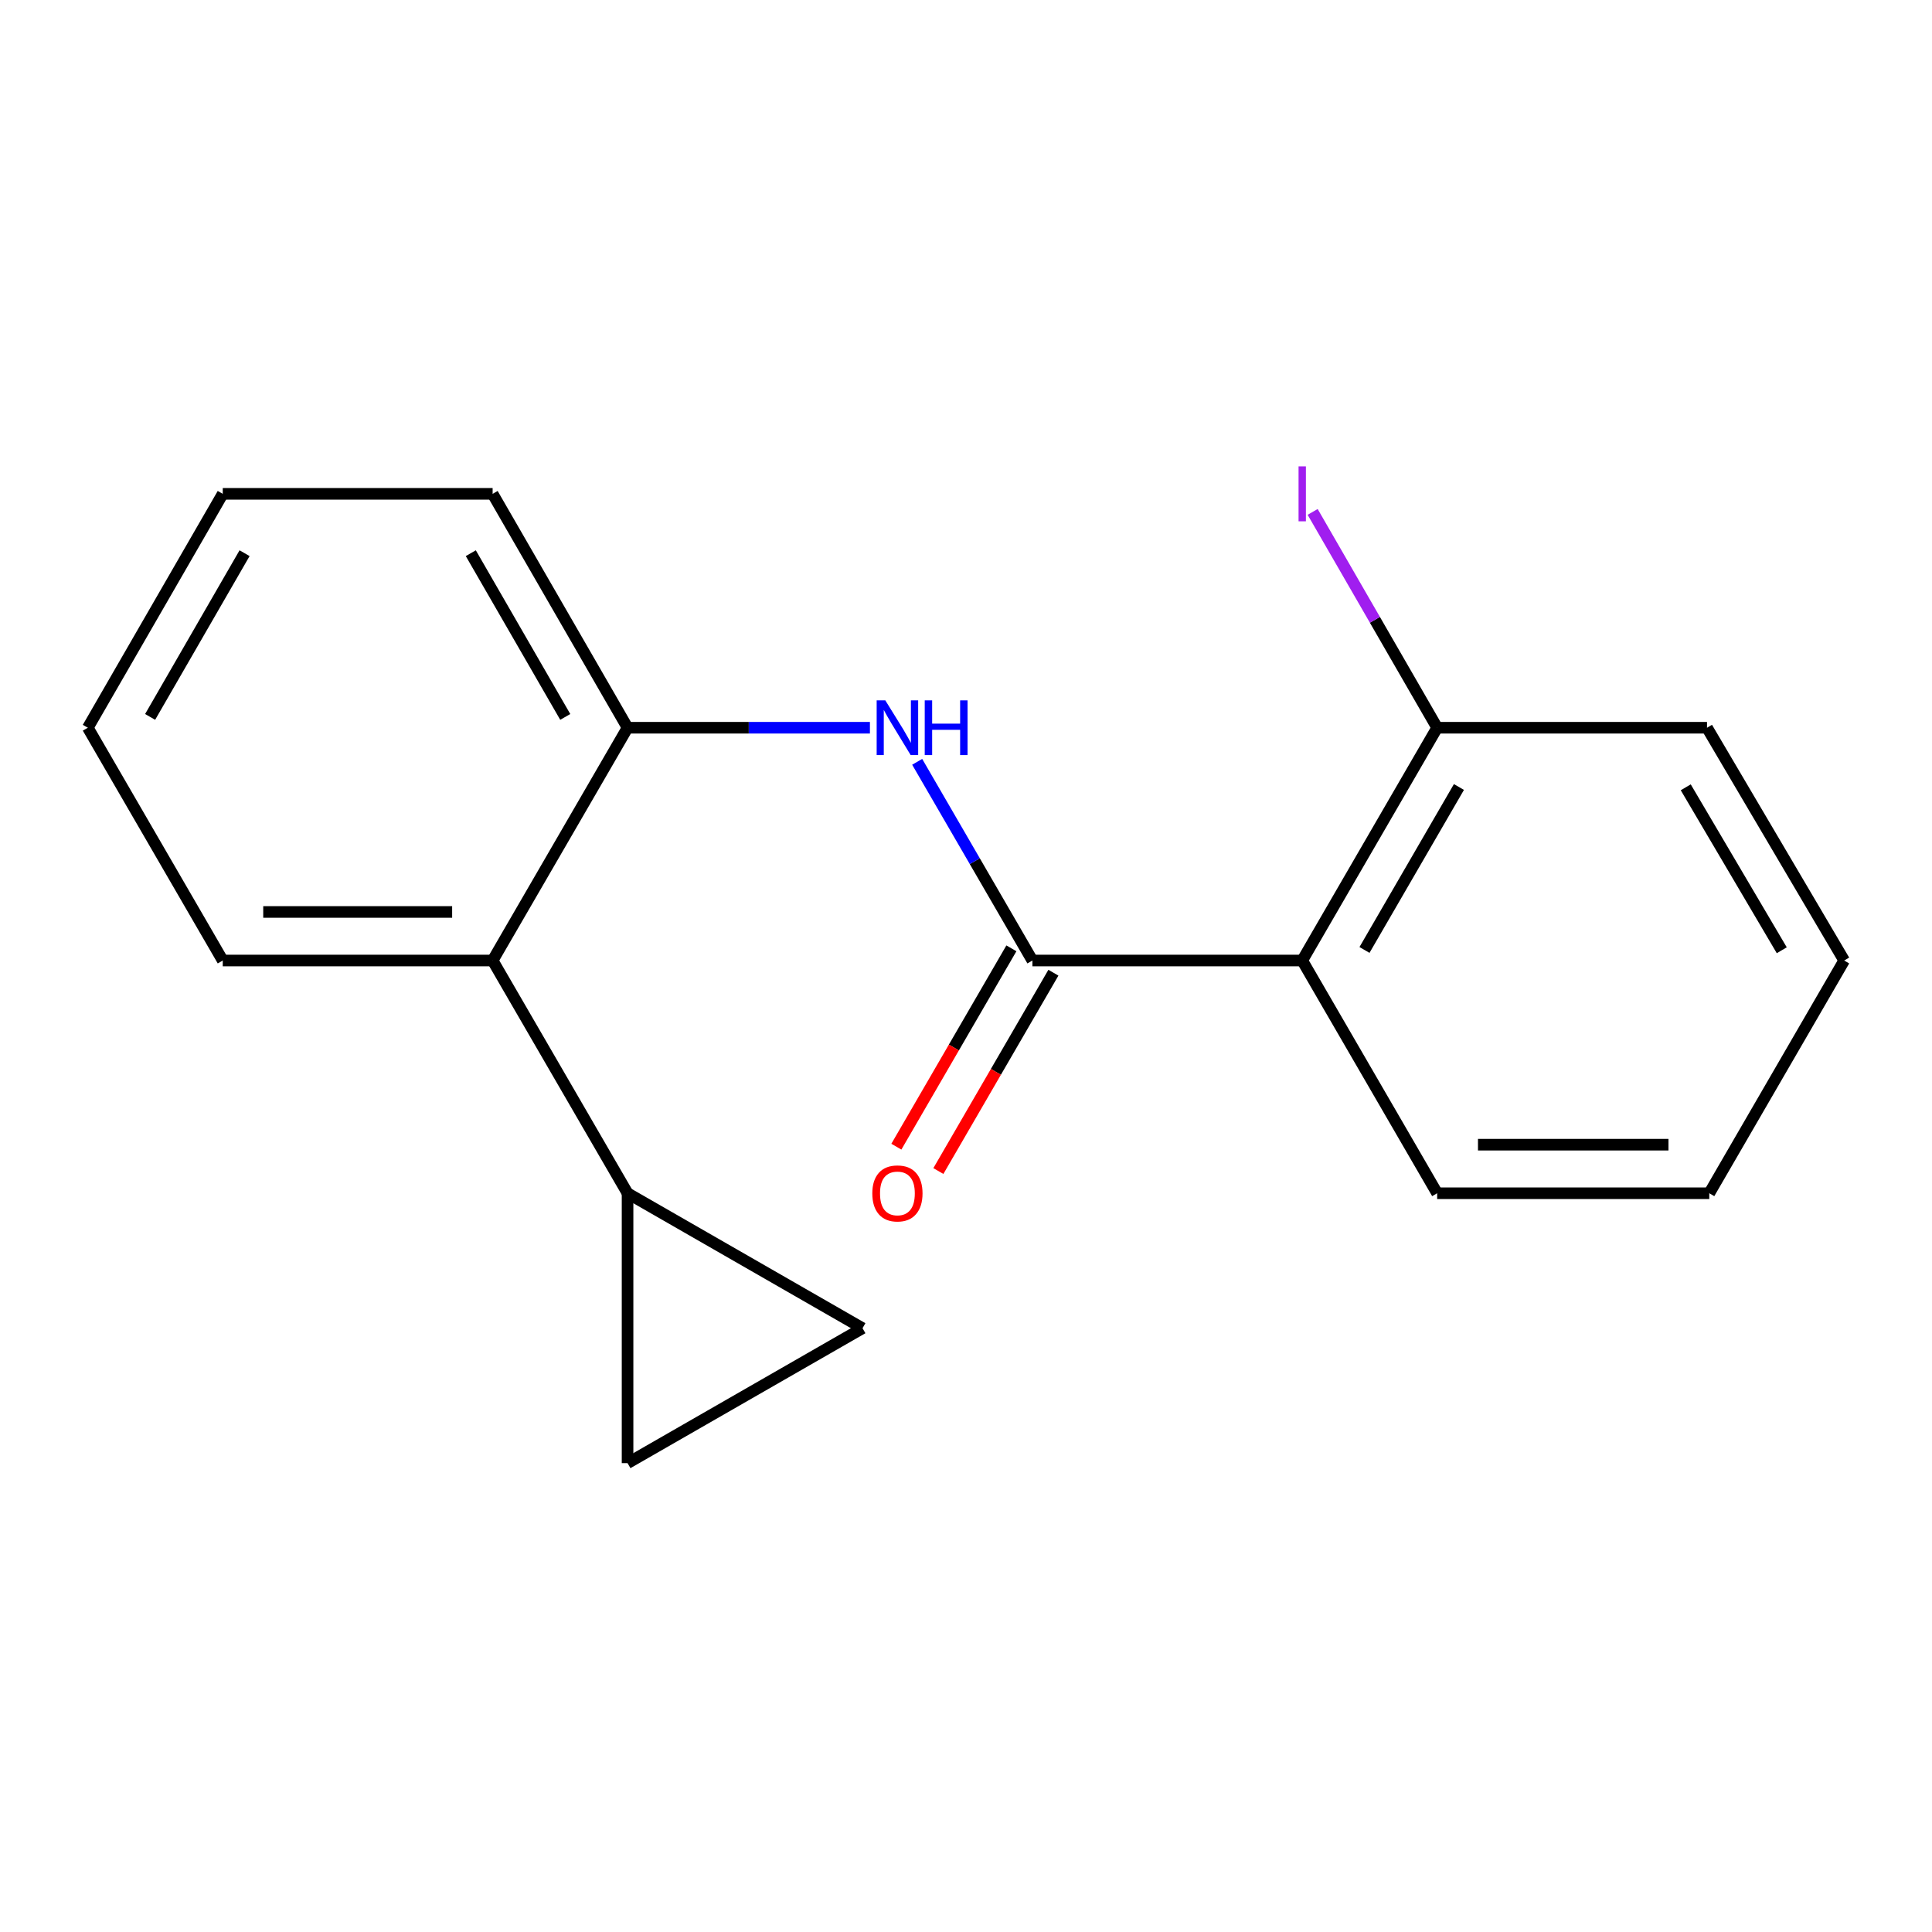 <?xml version='1.0' encoding='iso-8859-1'?>
<svg version='1.1' baseProfile='full'
              xmlns='http://www.w3.org/2000/svg'
                      xmlns:rdkit='http://www.rdkit.org/xml'
                      xmlns:xlink='http://www.w3.org/1999/xlink'
                  xml:space='preserve'
width='1000px' height='1000px' viewBox='0 0 1000 1000'>
<!-- END OF HEADER -->
<rect style='opacity:1.0;fill:#FFFFFF;stroke:none' width='1000' height='1000' x='0' y='0'> </rect>
<path class='bond-0' d='M 534.368,497.163 L 674.031,497.163' style='fill:none;fill-rule:evenodd;stroke:#000000;stroke-width:6px;stroke-linecap:butt;stroke-linejoin:miter;stroke-opacity:1' />
<path class='bond-1' d='M 534.368,497.163 L 504.549,445.739' style='fill:none;fill-rule:evenodd;stroke:#000000;stroke-width:6px;stroke-linecap:butt;stroke-linejoin:miter;stroke-opacity:1' />
<path class='bond-1' d='M 504.549,445.739 L 474.731,394.315' style='fill:none;fill-rule:evenodd;stroke:#0000FF;stroke-width:6px;stroke-linecap:butt;stroke-linejoin:miter;stroke-opacity:1' />
<path class='bond-8' d='M 523.496,490.857 L 493.725,542.187' style='fill:none;fill-rule:evenodd;stroke:#000000;stroke-width:6px;stroke-linecap:butt;stroke-linejoin:miter;stroke-opacity:1' />
<path class='bond-8' d='M 493.725,542.187 L 463.954,593.518' style='fill:none;fill-rule:evenodd;stroke:#FF0000;stroke-width:6px;stroke-linecap:butt;stroke-linejoin:miter;stroke-opacity:1' />
<path class='bond-8' d='M 545.24,503.469 L 515.469,554.799' style='fill:none;fill-rule:evenodd;stroke:#000000;stroke-width:6px;stroke-linecap:butt;stroke-linejoin:miter;stroke-opacity:1' />
<path class='bond-8' d='M 515.469,554.799 L 485.698,606.129' style='fill:none;fill-rule:evenodd;stroke:#FF0000;stroke-width:6px;stroke-linecap:butt;stroke-linejoin:miter;stroke-opacity:1' />
<path class='bond-7' d='M 674.031,497.163 L 743.87,376.673' style='fill:none;fill-rule:evenodd;stroke:#000000;stroke-width:6px;stroke-linecap:butt;stroke-linejoin:miter;stroke-opacity:1' />
<path class='bond-7' d='M 706.255,491.695 L 755.142,407.352' style='fill:none;fill-rule:evenodd;stroke:#000000;stroke-width:6px;stroke-linecap:butt;stroke-linejoin:miter;stroke-opacity:1' />
<path class='bond-10' d='M 674.031,497.163 L 743.87,617.625' style='fill:none;fill-rule:evenodd;stroke:#000000;stroke-width:6px;stroke-linecap:butt;stroke-linejoin:miter;stroke-opacity:1' />
<path class='bond-3' d='M 450.269,376.673 L 387.546,376.673' style='fill:none;fill-rule:evenodd;stroke:#0000FF;stroke-width:6px;stroke-linecap:butt;stroke-linejoin:miter;stroke-opacity:1' />
<path class='bond-3' d='M 387.546,376.673 L 324.824,376.673' style='fill:none;fill-rule:evenodd;stroke:#000000;stroke-width:6px;stroke-linecap:butt;stroke-linejoin:miter;stroke-opacity:1' />
<path class='bond-2' d='M 324.824,617.625 L 254.985,497.163' style='fill:none;fill-rule:evenodd;stroke:#000000;stroke-width:6px;stroke-linecap:butt;stroke-linejoin:miter;stroke-opacity:1' />
<path class='bond-4' d='M 324.824,617.625 L 446.444,687.477' style='fill:none;fill-rule:evenodd;stroke:#000000;stroke-width:6px;stroke-linecap:butt;stroke-linejoin:miter;stroke-opacity:1' />
<path class='bond-5' d='M 324.824,617.625 L 324.824,757.316' style='fill:none;fill-rule:evenodd;stroke:#000000;stroke-width:6px;stroke-linecap:butt;stroke-linejoin:miter;stroke-opacity:1' />
<path class='bond-6' d='M 324.824,376.673 L 254.985,497.163' style='fill:none;fill-rule:evenodd;stroke:#000000;stroke-width:6px;stroke-linecap:butt;stroke-linejoin:miter;stroke-opacity:1' />
<path class='bond-11' d='M 324.824,376.673 L 254.985,255.611' style='fill:none;fill-rule:evenodd;stroke:#000000;stroke-width:6px;stroke-linecap:butt;stroke-linejoin:miter;stroke-opacity:1' />
<path class='bond-11' d='M 292.574,371.075 L 243.687,286.331' style='fill:none;fill-rule:evenodd;stroke:#000000;stroke-width:6px;stroke-linecap:butt;stroke-linejoin:miter;stroke-opacity:1' />
<path class='bond-20' d='M 446.444,687.477 L 324.824,757.316' style='fill:none;fill-rule:evenodd;stroke:#000000;stroke-width:6px;stroke-linecap:butt;stroke-linejoin:miter;stroke-opacity:1' />
<path class='bond-12' d='M 254.985,497.163 L 115.293,497.163' style='fill:none;fill-rule:evenodd;stroke:#000000;stroke-width:6px;stroke-linecap:butt;stroke-linejoin:miter;stroke-opacity:1' />
<path class='bond-12' d='M 234.031,472.026 L 136.247,472.026' style='fill:none;fill-rule:evenodd;stroke:#000000;stroke-width:6px;stroke-linecap:butt;stroke-linejoin:miter;stroke-opacity:1' />
<path class='bond-9' d='M 743.87,376.673 L 711.648,320.817' style='fill:none;fill-rule:evenodd;stroke:#000000;stroke-width:6px;stroke-linecap:butt;stroke-linejoin:miter;stroke-opacity:1' />
<path class='bond-9' d='M 711.648,320.817 L 679.425,264.961' style='fill:none;fill-rule:evenodd;stroke:#A01EEF;stroke-width:6px;stroke-linecap:butt;stroke-linejoin:miter;stroke-opacity:1' />
<path class='bond-13' d='M 743.87,376.673 L 883.548,376.673' style='fill:none;fill-rule:evenodd;stroke:#000000;stroke-width:6px;stroke-linecap:butt;stroke-linejoin:miter;stroke-opacity:1' />
<path class='bond-14' d='M 743.87,617.625 L 884.721,617.625' style='fill:none;fill-rule:evenodd;stroke:#000000;stroke-width:6px;stroke-linecap:butt;stroke-linejoin:miter;stroke-opacity:1' />
<path class='bond-14' d='M 764.998,592.488 L 863.593,592.488' style='fill:none;fill-rule:evenodd;stroke:#000000;stroke-width:6px;stroke-linecap:butt;stroke-linejoin:miter;stroke-opacity:1' />
<path class='bond-15' d='M 254.985,255.611 L 115.293,255.611' style='fill:none;fill-rule:evenodd;stroke:#000000;stroke-width:6px;stroke-linecap:butt;stroke-linejoin:miter;stroke-opacity:1' />
<path class='bond-19' d='M 115.293,497.163 L 45.455,376.673' style='fill:none;fill-rule:evenodd;stroke:#000000;stroke-width:6px;stroke-linecap:butt;stroke-linejoin:miter;stroke-opacity:1' />
<path class='bond-18' d='M 883.548,376.673 L 954.545,497.163' style='fill:none;fill-rule:evenodd;stroke:#000000;stroke-width:6px;stroke-linecap:butt;stroke-linejoin:miter;stroke-opacity:1' />
<path class='bond-18' d='M 872.54,407.508 L 922.239,491.851' style='fill:none;fill-rule:evenodd;stroke:#000000;stroke-width:6px;stroke-linecap:butt;stroke-linejoin:miter;stroke-opacity:1' />
<path class='bond-17' d='M 884.721,617.625 L 954.545,497.163' style='fill:none;fill-rule:evenodd;stroke:#000000;stroke-width:6px;stroke-linecap:butt;stroke-linejoin:miter;stroke-opacity:1' />
<path class='bond-16' d='M 115.293,255.611 L 45.455,376.673' style='fill:none;fill-rule:evenodd;stroke:#000000;stroke-width:6px;stroke-linecap:butt;stroke-linejoin:miter;stroke-opacity:1' />
<path class='bond-16' d='M 126.591,286.331 L 77.704,371.075' style='fill:none;fill-rule:evenodd;stroke:#000000;stroke-width:6px;stroke-linecap:butt;stroke-linejoin:miter;stroke-opacity:1' />
<path  class='atom-2' d='M 458.241 362.513
L 467.521 377.513
Q 468.441 378.993, 469.921 381.673
Q 471.401 384.353, 471.481 384.513
L 471.481 362.513
L 475.241 362.513
L 475.241 390.833
L 471.361 390.833
L 461.401 374.433
Q 460.241 372.513, 459.001 370.313
Q 457.801 368.113, 457.441 367.433
L 457.441 390.833
L 453.761 390.833
L 453.761 362.513
L 458.241 362.513
' fill='#0000FF'/>
<path  class='atom-2' d='M 478.641 362.513
L 482.481 362.513
L 482.481 374.553
L 496.961 374.553
L 496.961 362.513
L 500.801 362.513
L 500.801 390.833
L 496.961 390.833
L 496.961 377.753
L 482.481 377.753
L 482.481 390.833
L 478.641 390.833
L 478.641 362.513
' fill='#0000FF'/>
<path  class='atom-9' d='M 451.501 617.705
Q 451.501 610.905, 454.861 607.105
Q 458.221 603.305, 464.501 603.305
Q 470.781 603.305, 474.141 607.105
Q 477.501 610.905, 477.501 617.705
Q 477.501 624.585, 474.101 628.505
Q 470.701 632.385, 464.501 632.385
Q 458.261 632.385, 454.861 628.505
Q 451.501 624.625, 451.501 617.705
M 464.501 629.185
Q 468.821 629.185, 471.141 626.305
Q 473.501 623.385, 473.501 617.705
Q 473.501 612.145, 471.141 609.345
Q 468.821 606.505, 464.501 606.505
Q 460.181 606.505, 457.821 609.305
Q 455.501 612.105, 455.501 617.705
Q 455.501 623.425, 457.821 626.305
Q 460.181 629.185, 464.501 629.185
' fill='#FF0000'/>
<path  class='atom-10' d='M 672.131 241.391
L 675.931 241.391
L 675.931 269.831
L 672.131 269.831
L 672.131 241.391
' fill='#A01EEF'/>
</svg>
